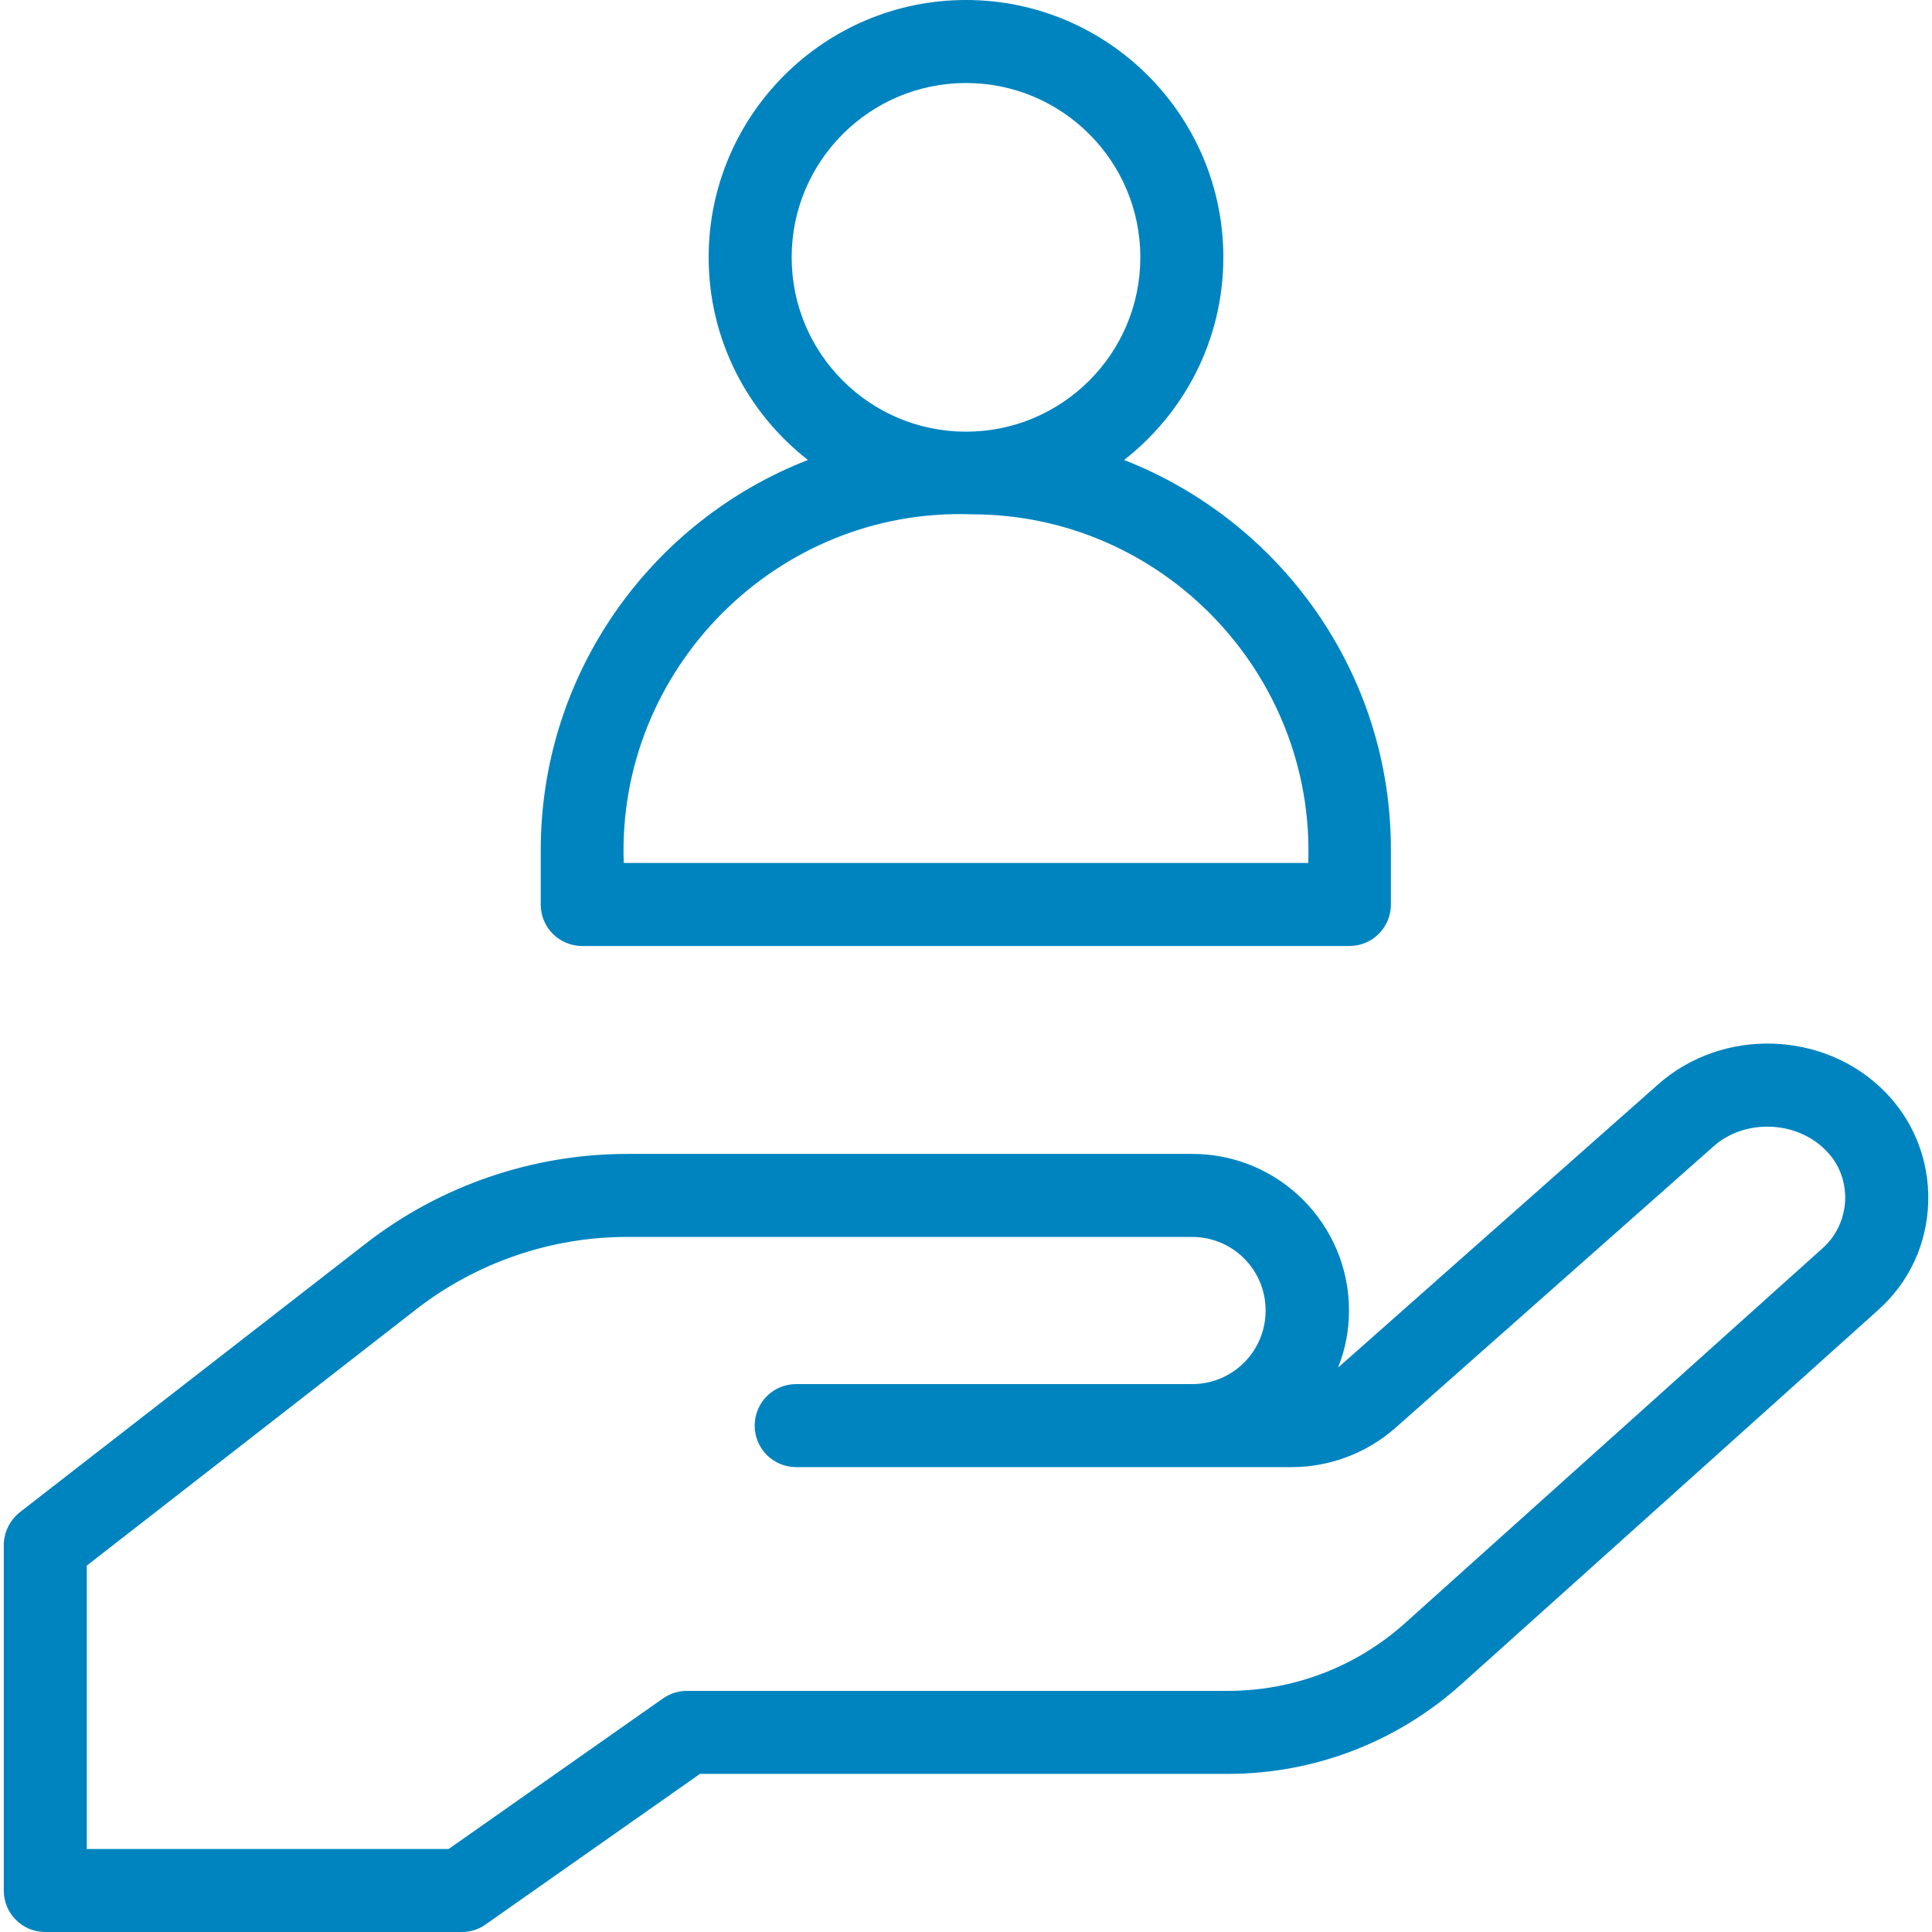 <?xml version="1.0" encoding="UTF-8"?> <svg xmlns="http://www.w3.org/2000/svg" xmlns:xlink="http://www.w3.org/1999/xlink" version="1.1" id="Capa_1" x="0px" y="0px" viewBox="0 0 512 512" style="enable-background:new 0 0 512 512;" xml:space="preserve"> <style type="text/css"> .st0{fill:#0084C0;} </style> <g> <g> <g> <g> <path class="st0" d="M122.4,512H12c-6.1,0-11-4.9-11-11v-91.5c0-3.4,1.6-6.6,4.2-8.7L97,329.5c19.7-15.3,44.2-23.7,69.2-23.7 h149.8c22.9,0,41.5,18.6,41.5,41.5c0,5.3-1,10.4-2.9,15.1c0.2-0.2,0.4-0.3,0.6-0.5l84.3-74.6c17-15,43.8-14.2,59.8,1.8 c0,0,0,0,0,0c7.8,7.8,12,18.3,11.7,29.4c-0.3,11.1-5,21.3-13.3,28.7l-110.6,99.3c-17,15.2-38.9,23.6-61.7,23.6H185.5L128.7,510 C126.9,511.3,124.7,512,122.4,512z M23,490h95.9l56.8-39.9c1.9-1.3,4.1-2,6.3-2h143.4c17.4,0,34.1-6.4,47-18L483,330.8 c3.7-3.3,5.8-7.9,6-12.9c0.1-5-1.7-9.7-5.3-13.2h0c-7.8-7.8-21.4-8.2-29.6-0.9l-84.3,74.6c-7.6,6.7-17.4,10.4-27.5,10.4H211 c-6.1,0-11-4.9-11-11s4.9-11,11-11h104.9c10.8,0,19.5-8.7,19.5-19.5s-8.7-19.5-19.5-19.5H166.1c-20.1,0-39.8,6.8-55.7,19.1 l-87.4,68L23,490L23,490z"></path> </g> </g> </g> <path class="st0" d="M297.9,121.9c16-12.5,26.3-31.9,26.3-53.7C324.2,30.6,293.6,0,256,0s-68.2,30.6-68.2,68.2 c0,21.8,10.3,41.2,26.3,53.7c-41.4,16.1-70.8,56.4-70.8,103.4v14.4c0,6.1,4.9,11,11,11h203.3c6.1,0,11-4.9,11-11v-14.4 C368.7,178.3,339.3,138.1,297.9,121.9z M256,22c25.5,0,46.2,20.7,46.2,46.2s-20.7,46.2-46.2,46.2s-46.2-20.7-46.2-46.2 S230.5,22,256,22z M346.7,228.7H165.3c-1.9-51.5,40.8-94.3,92.3-92.4C308,136.3,348.5,178.5,346.7,228.7z"></path> </g> </svg> 